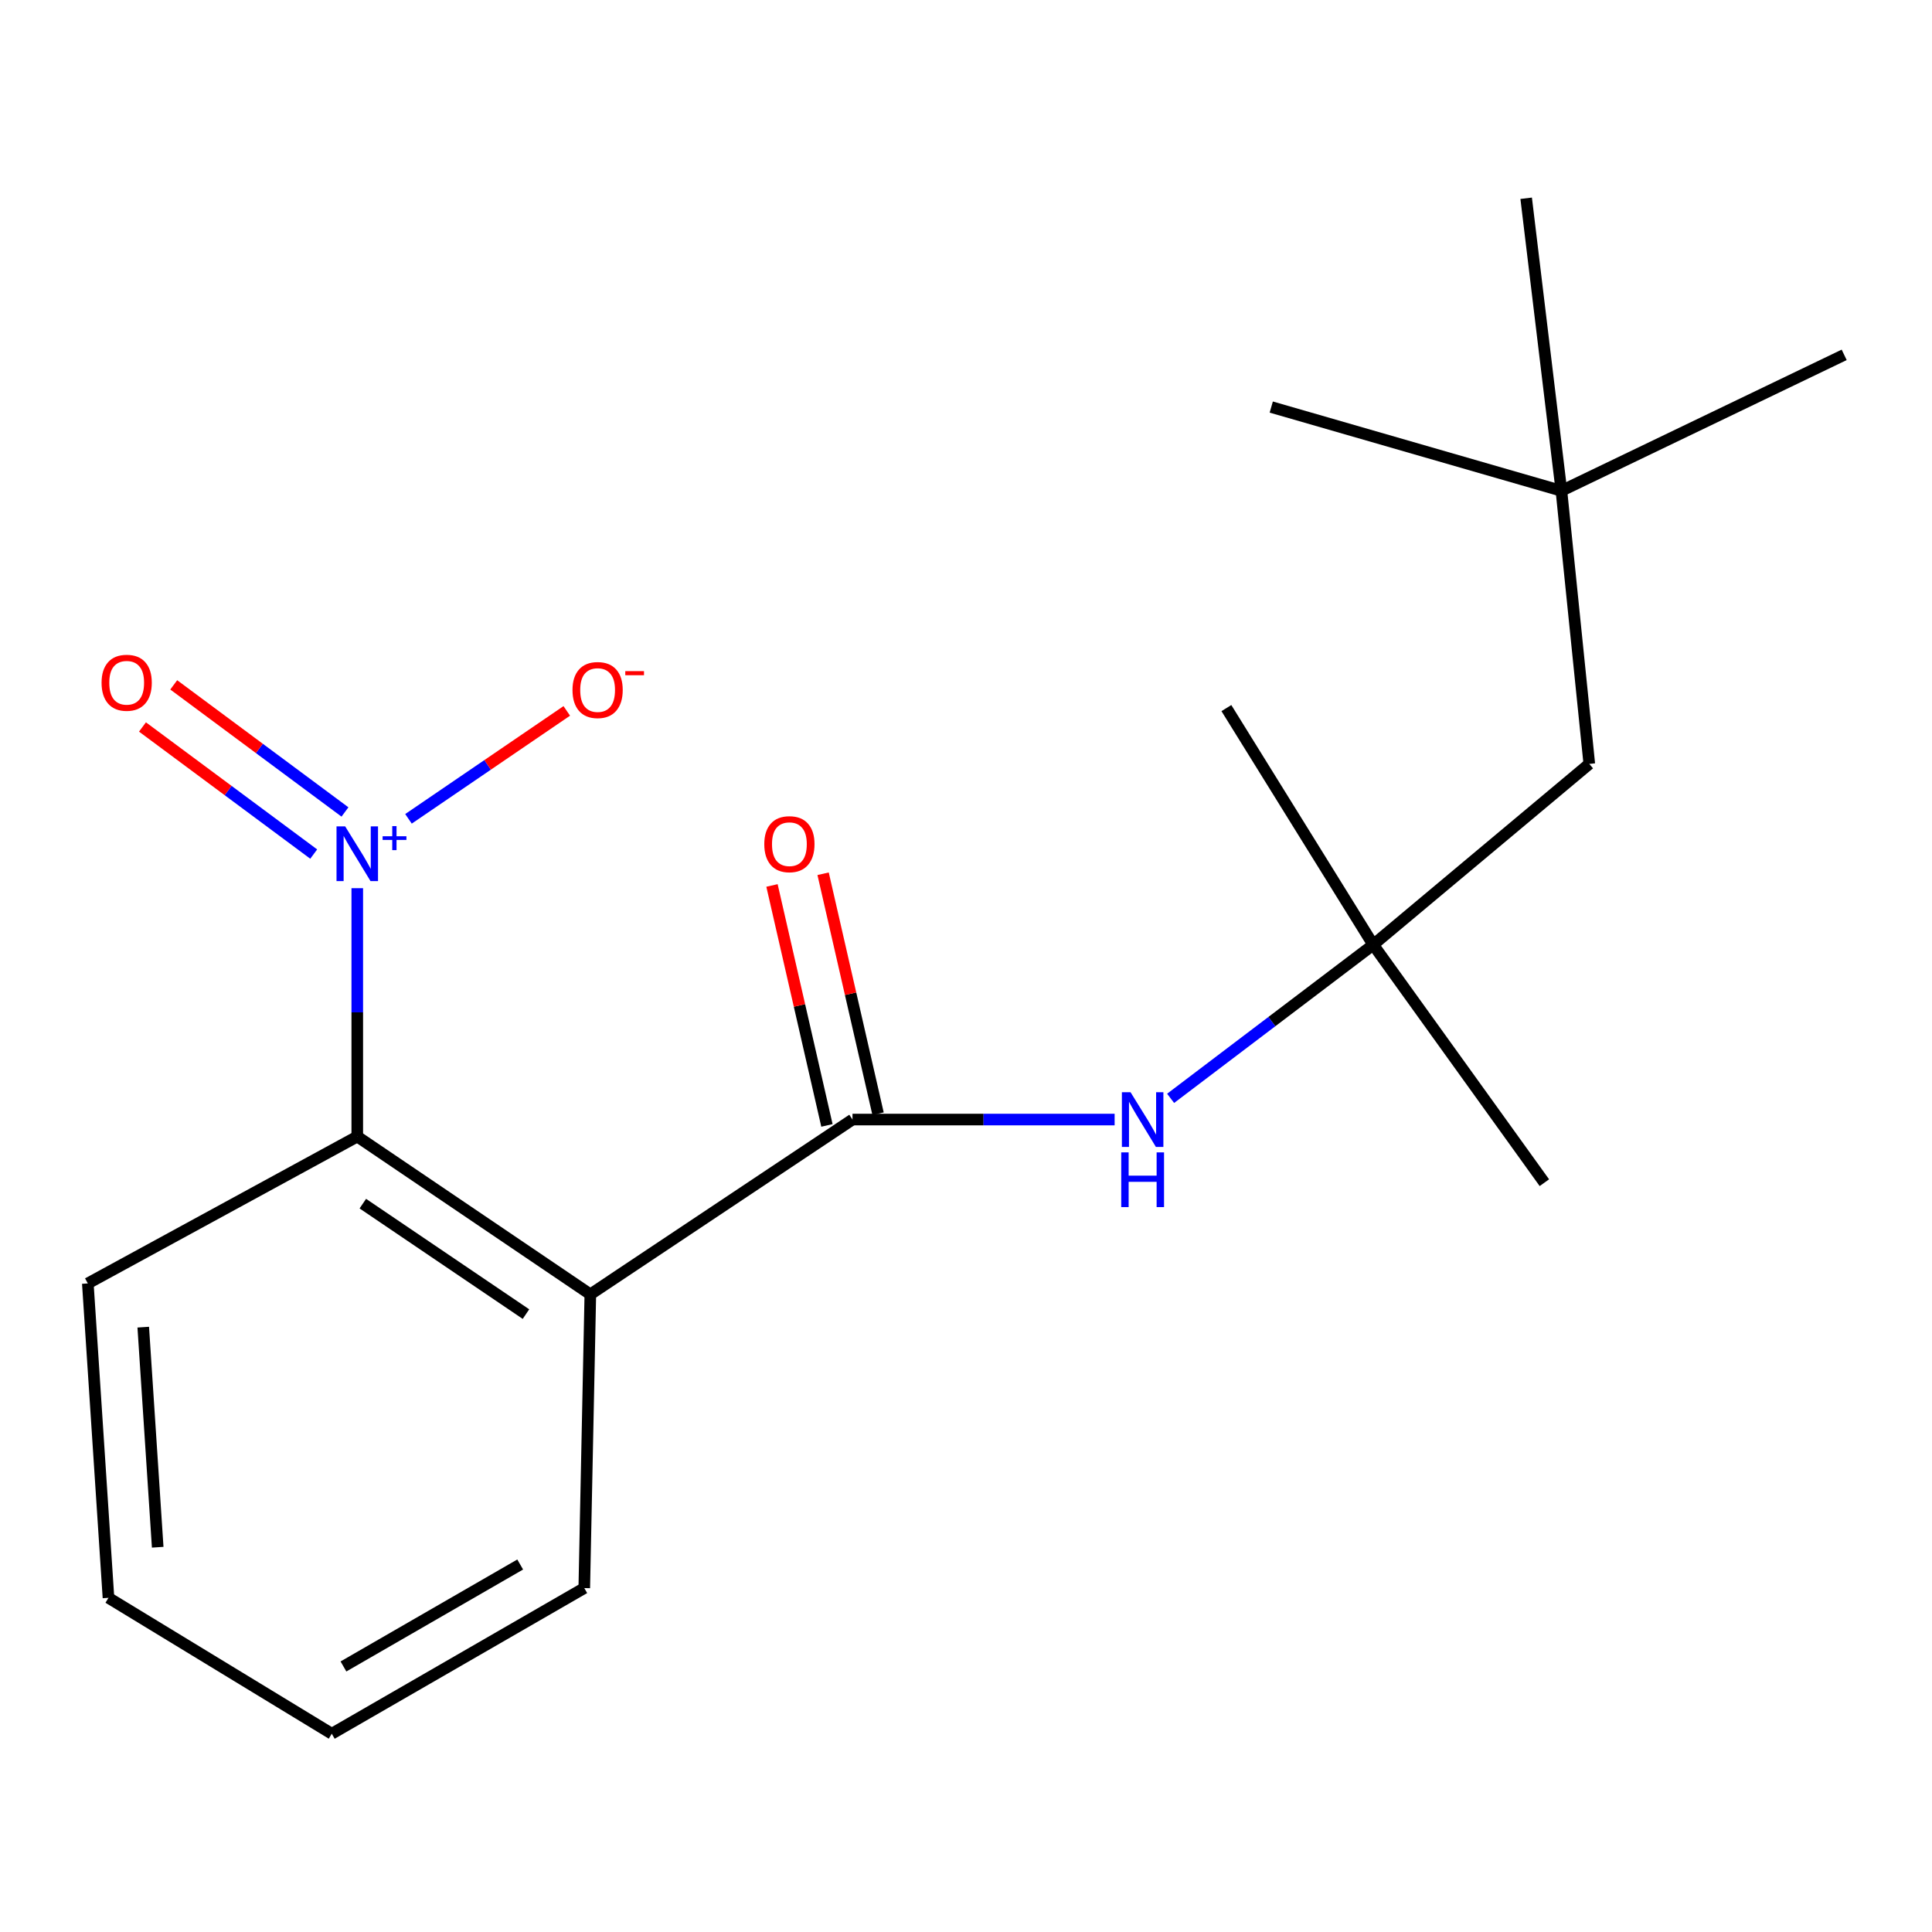 <?xml version='1.0' encoding='iso-8859-1'?>
<svg version='1.1' baseProfile='full'
              xmlns='http://www.w3.org/2000/svg'
                      xmlns:rdkit='http://www.rdkit.org/xml'
                      xmlns:xlink='http://www.w3.org/1999/xlink'
                  xml:space='preserve'
width='1000px' height='1000px' viewBox='0 0 1000 1000'>
<!-- END OF HEADER -->
<rect style='opacity:1.0;fill:#FFFFFF;stroke:none' width='1000' height='1000' x='0' y='0'> </rect>
<path class='bond-2' d='M 184.921,459.719 L 184.921,523.996' style='fill:none;fill-rule:evenodd;stroke:#0000FF;stroke-width:6px;stroke-linecap:butt;stroke-linejoin:miter;stroke-opacity:1' />
<path class='bond-2' d='M 184.921,523.996 L 184.921,588.273' style='fill:none;fill-rule:evenodd;stroke:#000000;stroke-width:6px;stroke-linecap:butt;stroke-linejoin:miter;stroke-opacity:1' />
<path class='bond-5' d='M 211.429,423.827 L 252.395,395.895' style='fill:none;fill-rule:evenodd;stroke:#0000FF;stroke-width:6px;stroke-linecap:butt;stroke-linejoin:miter;stroke-opacity:1' />
<path class='bond-5' d='M 252.395,395.895 L 293.362,367.963' style='fill:none;fill-rule:evenodd;stroke:#FF0000;stroke-width:6px;stroke-linecap:butt;stroke-linejoin:miter;stroke-opacity:1' />
<path class='bond-6' d='M 178.554,420.273 L 134.239,387.38' style='fill:none;fill-rule:evenodd;stroke:#0000FF;stroke-width:6px;stroke-linecap:butt;stroke-linejoin:miter;stroke-opacity:1' />
<path class='bond-6' d='M 134.239,387.38 L 89.925,354.486' style='fill:none;fill-rule:evenodd;stroke:#FF0000;stroke-width:6px;stroke-linecap:butt;stroke-linejoin:miter;stroke-opacity:1' />
<path class='bond-6' d='M 162.377,442.067 L 118.062,409.174' style='fill:none;fill-rule:evenodd;stroke:#0000FF;stroke-width:6px;stroke-linecap:butt;stroke-linejoin:miter;stroke-opacity:1' />
<path class='bond-6' d='M 118.062,409.174 L 73.747,376.281' style='fill:none;fill-rule:evenodd;stroke:#FF0000;stroke-width:6px;stroke-linecap:butt;stroke-linejoin:miter;stroke-opacity:1' />
<path class='bond-0' d='M 305.555,669.957 L 184.921,588.273' style='fill:none;fill-rule:evenodd;stroke:#000000;stroke-width:6px;stroke-linecap:butt;stroke-linejoin:miter;stroke-opacity:1' />
<path class='bond-0' d='M 272.241,680.179 L 187.798,623.001' style='fill:none;fill-rule:evenodd;stroke:#000000;stroke-width:6px;stroke-linecap:butt;stroke-linejoin:miter;stroke-opacity:1' />
<path class='bond-1' d='M 305.555,669.957 L 441.252,579.482' style='fill:none;fill-rule:evenodd;stroke:#000000;stroke-width:6px;stroke-linecap:butt;stroke-linejoin:miter;stroke-opacity:1' />
<path class='bond-10' d='M 305.555,669.957 L 302.418,821.985' style='fill:none;fill-rule:evenodd;stroke:#000000;stroke-width:6px;stroke-linecap:butt;stroke-linejoin:miter;stroke-opacity:1' />
<path class='bond-3' d='M 441.252,579.482 L 509.091,579.482' style='fill:none;fill-rule:evenodd;stroke:#000000;stroke-width:6px;stroke-linecap:butt;stroke-linejoin:miter;stroke-opacity:1' />
<path class='bond-3' d='M 509.091,579.482 L 576.93,579.482' style='fill:none;fill-rule:evenodd;stroke:#0000FF;stroke-width:6px;stroke-linecap:butt;stroke-linejoin:miter;stroke-opacity:1' />
<path class='bond-7' d='M 454.48,576.453 L 440.259,514.352' style='fill:none;fill-rule:evenodd;stroke:#000000;stroke-width:6px;stroke-linecap:butt;stroke-linejoin:miter;stroke-opacity:1' />
<path class='bond-7' d='M 440.259,514.352 L 426.037,452.252' style='fill:none;fill-rule:evenodd;stroke:#FF0000;stroke-width:6px;stroke-linecap:butt;stroke-linejoin:miter;stroke-opacity:1' />
<path class='bond-7' d='M 428.023,582.512 L 413.801,520.411' style='fill:none;fill-rule:evenodd;stroke:#000000;stroke-width:6px;stroke-linecap:butt;stroke-linejoin:miter;stroke-opacity:1' />
<path class='bond-7' d='M 413.801,520.411 L 399.579,458.311' style='fill:none;fill-rule:evenodd;stroke:#FF0000;stroke-width:6px;stroke-linecap:butt;stroke-linejoin:miter;stroke-opacity:1' />
<path class='bond-11' d='M 184.921,588.273 L 45.455,664.302' style='fill:none;fill-rule:evenodd;stroke:#000000;stroke-width:6px;stroke-linecap:butt;stroke-linejoin:miter;stroke-opacity:1' />
<path class='bond-4' d='M 605.909,568.502 L 658.343,528.755' style='fill:none;fill-rule:evenodd;stroke:#0000FF;stroke-width:6px;stroke-linecap:butt;stroke-linejoin:miter;stroke-opacity:1' />
<path class='bond-4' d='M 658.343,528.755 L 710.776,489.007' style='fill:none;fill-rule:evenodd;stroke:#000000;stroke-width:6px;stroke-linecap:butt;stroke-linejoin:miter;stroke-opacity:1' />
<path class='bond-8' d='M 710.776,489.007 L 822.618,395.396' style='fill:none;fill-rule:evenodd;stroke:#000000;stroke-width:6px;stroke-linecap:butt;stroke-linejoin:miter;stroke-opacity:1' />
<path class='bond-12' d='M 710.776,489.007 L 634.777,366.504' style='fill:none;fill-rule:evenodd;stroke:#000000;stroke-width:6px;stroke-linecap:butt;stroke-linejoin:miter;stroke-opacity:1' />
<path class='bond-13' d='M 710.776,489.007 L 799.366,612.159' style='fill:none;fill-rule:evenodd;stroke:#000000;stroke-width:6px;stroke-linecap:butt;stroke-linejoin:miter;stroke-opacity:1' />
<path class='bond-9' d='M 822.618,395.396 L 808.187,254.044' style='fill:none;fill-rule:evenodd;stroke:#000000;stroke-width:6px;stroke-linecap:butt;stroke-linejoin:miter;stroke-opacity:1' />
<path class='bond-14' d='M 808.187,254.044 L 789.942,102.62' style='fill:none;fill-rule:evenodd;stroke:#000000;stroke-width:6px;stroke-linecap:butt;stroke-linejoin:miter;stroke-opacity:1' />
<path class='bond-15' d='M 808.187,254.044 L 657.999,210.692' style='fill:none;fill-rule:evenodd;stroke:#000000;stroke-width:6px;stroke-linecap:butt;stroke-linejoin:miter;stroke-opacity:1' />
<path class='bond-16' d='M 808.187,254.044 L 954.545,183.67' style='fill:none;fill-rule:evenodd;stroke:#000000;stroke-width:6px;stroke-linecap:butt;stroke-linejoin:miter;stroke-opacity:1' />
<path class='bond-19' d='M 302.418,821.985 L 171.727,897.38' style='fill:none;fill-rule:evenodd;stroke:#000000;stroke-width:6px;stroke-linecap:butt;stroke-linejoin:miter;stroke-opacity:1' />
<path class='bond-19' d='M 269.251,809.784 L 177.768,862.56' style='fill:none;fill-rule:evenodd;stroke:#000000;stroke-width:6px;stroke-linecap:butt;stroke-linejoin:miter;stroke-opacity:1' />
<path class='bond-18' d='M 45.455,664.302 L 56.146,827.036' style='fill:none;fill-rule:evenodd;stroke:#000000;stroke-width:6px;stroke-linecap:butt;stroke-linejoin:miter;stroke-opacity:1' />
<path class='bond-18' d='M 74.142,686.933 L 81.626,800.847' style='fill:none;fill-rule:evenodd;stroke:#000000;stroke-width:6px;stroke-linecap:butt;stroke-linejoin:miter;stroke-opacity:1' />
<path class='bond-17' d='M 171.727,897.38 L 56.146,827.036' style='fill:none;fill-rule:evenodd;stroke:#000000;stroke-width:6px;stroke-linecap:butt;stroke-linejoin:miter;stroke-opacity:1' />
<path  class='atom-0' d='M 178.661 427.74
L 187.941 442.74
Q 188.861 444.22, 190.341 446.9
Q 191.821 449.58, 191.901 449.74
L 191.901 427.74
L 195.661 427.74
L 195.661 456.06
L 191.781 456.06
L 181.821 439.66
Q 180.661 437.74, 179.421 435.54
Q 178.221 433.34, 177.861 432.66
L 177.861 456.06
L 174.181 456.06
L 174.181 427.74
L 178.661 427.74
' fill='#0000FF'/>
<path  class='atom-0' d='M 198.037 432.845
L 203.027 432.845
L 203.027 427.591
L 205.245 427.591
L 205.245 432.845
L 210.366 432.845
L 210.366 434.746
L 205.245 434.746
L 205.245 440.026
L 203.027 440.026
L 203.027 434.746
L 198.037 434.746
L 198.037 432.845
' fill='#0000FF'/>
<path  class='atom-4' d='M 585.165 565.322
L 594.445 580.322
Q 595.365 581.802, 596.845 584.482
Q 598.325 587.162, 598.405 587.322
L 598.405 565.322
L 602.165 565.322
L 602.165 593.642
L 598.285 593.642
L 588.325 577.242
Q 587.165 575.322, 585.925 573.122
Q 584.725 570.922, 584.365 570.242
L 584.365 593.642
L 580.685 593.642
L 580.685 565.322
L 585.165 565.322
' fill='#0000FF'/>
<path  class='atom-4' d='M 580.345 596.474
L 584.185 596.474
L 584.185 608.514
L 598.665 608.514
L 598.665 596.474
L 602.505 596.474
L 602.505 624.794
L 598.665 624.794
L 598.665 611.714
L 584.185 611.714
L 584.185 624.794
L 580.345 624.794
L 580.345 596.474
' fill='#0000FF'/>
<path  class='atom-6' d='M 296.324 357.16
Q 296.324 350.36, 299.684 346.56
Q 303.044 342.76, 309.324 342.76
Q 315.604 342.76, 318.964 346.56
Q 322.324 350.36, 322.324 357.16
Q 322.324 364.04, 318.924 367.96
Q 315.524 371.84, 309.324 371.84
Q 303.084 371.84, 299.684 367.96
Q 296.324 364.08, 296.324 357.16
M 309.324 368.64
Q 313.644 368.64, 315.964 365.76
Q 318.324 362.84, 318.324 357.16
Q 318.324 351.6, 315.964 348.8
Q 313.644 345.96, 309.324 345.96
Q 305.004 345.96, 302.644 348.76
Q 300.324 351.56, 300.324 357.16
Q 300.324 362.88, 302.644 365.76
Q 305.004 368.64, 309.324 368.64
' fill='#FF0000'/>
<path  class='atom-6' d='M 323.644 347.382
L 333.333 347.382
L 333.333 349.494
L 323.644 349.494
L 323.644 347.382
' fill='#FF0000'/>
<path  class='atom-7' d='M 52.57 353.39
Q 52.57 346.59, 55.93 342.79
Q 59.29 338.99, 65.57 338.99
Q 71.85 338.99, 75.21 342.79
Q 78.57 346.59, 78.57 353.39
Q 78.57 360.27, 75.17 364.19
Q 71.77 368.07, 65.57 368.07
Q 59.33 368.07, 55.93 364.19
Q 52.57 360.31, 52.57 353.39
M 65.57 364.87
Q 69.89 364.87, 72.21 361.99
Q 74.57 359.07, 74.57 353.39
Q 74.57 347.83, 72.21 345.03
Q 69.89 342.19, 65.57 342.19
Q 61.25 342.19, 58.89 344.99
Q 56.57 347.79, 56.57 353.39
Q 56.57 359.11, 58.89 361.99
Q 61.25 364.87, 65.57 364.87
' fill='#FF0000'/>
<path  class='atom-8' d='M 395.59 436.944
Q 395.59 430.144, 398.95 426.344
Q 402.31 422.544, 408.59 422.544
Q 414.87 422.544, 418.23 426.344
Q 421.59 430.144, 421.59 436.944
Q 421.59 443.824, 418.19 447.744
Q 414.79 451.624, 408.59 451.624
Q 402.35 451.624, 398.95 447.744
Q 395.59 443.864, 395.59 436.944
M 408.59 448.424
Q 412.91 448.424, 415.23 445.544
Q 417.59 442.624, 417.59 436.944
Q 417.59 431.384, 415.23 428.584
Q 412.91 425.744, 408.59 425.744
Q 404.27 425.744, 401.91 428.544
Q 399.59 431.344, 399.59 436.944
Q 399.59 442.664, 401.91 445.544
Q 404.27 448.424, 408.59 448.424
' fill='#FF0000'/>
</svg>
